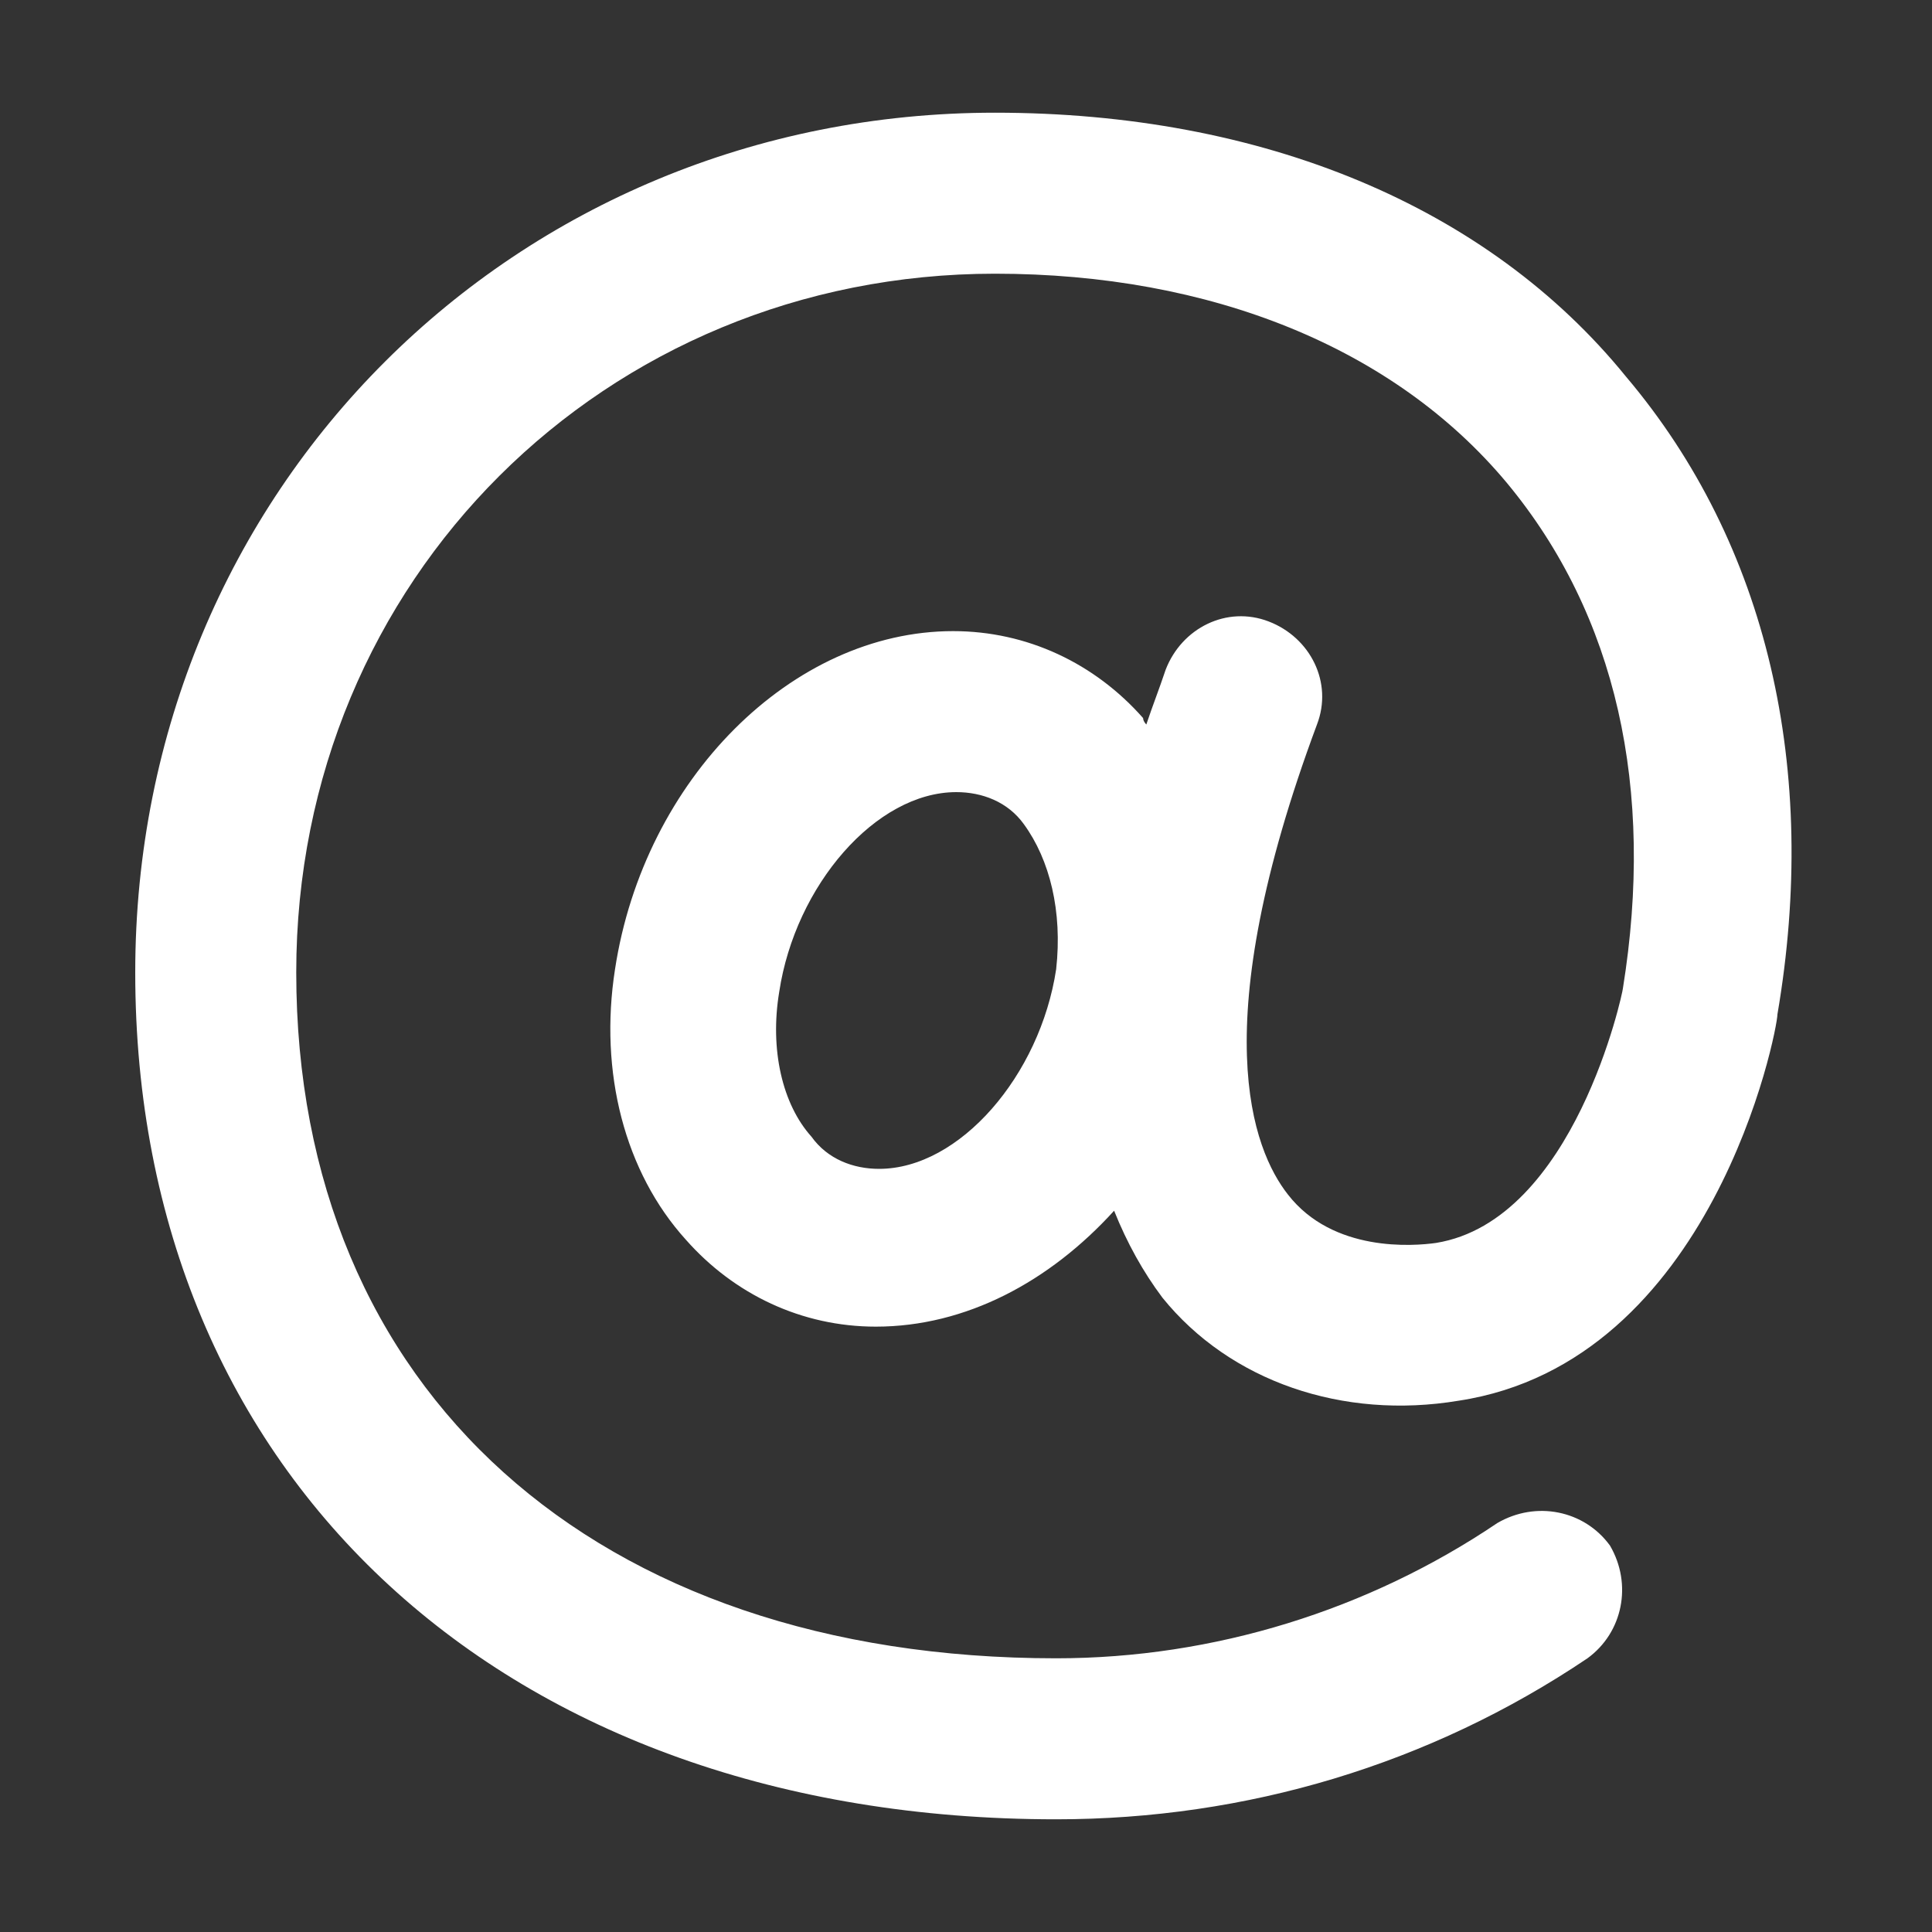 <?xml version="1.0" encoding="utf-8"?>
<!-- Generator: Adobe Illustrator 21.0.0, SVG Export Plug-In . SVG Version: 6.00 Build 0)  -->
<svg version="1.1" id="Layer_1" xmlns="http://www.w3.org/2000/svg" xmlns:xlink="http://www.w3.org/1999/xlink" x="0px" y="0px"
	 viewBox="0 0 60 60" style="enable-background:new 0 0 60 60;" xml:space="preserve">
<rect x="0" y="0" width="60" height="60" fill="#333333" stroke="none"/>
<style type="text/css">
	.st0{fill:#FFFFFF;}
	.st1{fill:#BFBFBF;}
	.st2{fill:#272E74;}
	.st3{fill:#344290;}
	.st4{fill:#EEC109;}
	.st5{fill:#272727;}
	.st6{fill:#E2007A;}
	.st7{fill:#858585;}
</style>
<g id="szczala_3_1_">
</g>
<g id="szczala_3">
</g>
<g id="zwijak">
</g>
<path class="st0" d="M30.9,3.5C16,3.5,4.2,15.2,4.2,30.2c0,15.7,11.5,26.3,28.6,26.3c5.9,0,11.6-1.7,16.5-5c1.1-0.8,1.4-2.3,0.7-3.5
	c-0.8-1.1-2.3-1.4-3.5-0.7c-4,2.7-8.8,4.2-13.7,4.2c-14.3,0-23.6-8.3-23.6-21.3C9.2,18,18.8,8.5,30.9,8.5c6.7,0,12.4,2.3,15.9,6.5
	c3.4,4.1,4.6,9.5,3.6,15.7c0,0.1-1.5,7.2-5.8,7.9c-0.7,0.1-3.2,0.3-4.6-1.5c-1.1-1.4-2.6-5.2,0.9-14.6c0.5-1.3-0.2-2.7-1.5-3.2
	c-1.3-0.5-2.7,0.2-3.2,1.5c-0.2,0.6-0.4,1.1-0.6,1.7c0,0-0.1-0.1-0.1-0.2c-1.5-1.7-3.6-2.7-5.9-2.7c-5,0-9.6,4.6-10.5,10.5
	c-0.5,3.2,0.3,6.3,2.2,8.4c1.5,1.7,3.6,2.7,5.9,2.7c2.8,0,5.4-1.4,7.4-3.6c0.4,1,0.9,1.9,1.5,2.7c2.1,2.6,5.6,3.8,9.2,3.2
	c7.9-1.2,9.9-11.5,9.9-12c1.3-7.6-0.3-14.6-4.7-19.8C46.2,6.4,39.2,3.5,30.9,3.5z M32.8,30.1c-0.5,3.3-3,6.2-5.5,6.2
	c-0.8,0-1.6-0.3-2.1-1c-0.9-1-1.3-2.7-1-4.5c0.5-3.3,3-6.2,5.5-6.2c0.8,0,1.6,0.3,2.1,1C32.6,26.7,33,28.3,32.8,30.1z"/>
</svg>
